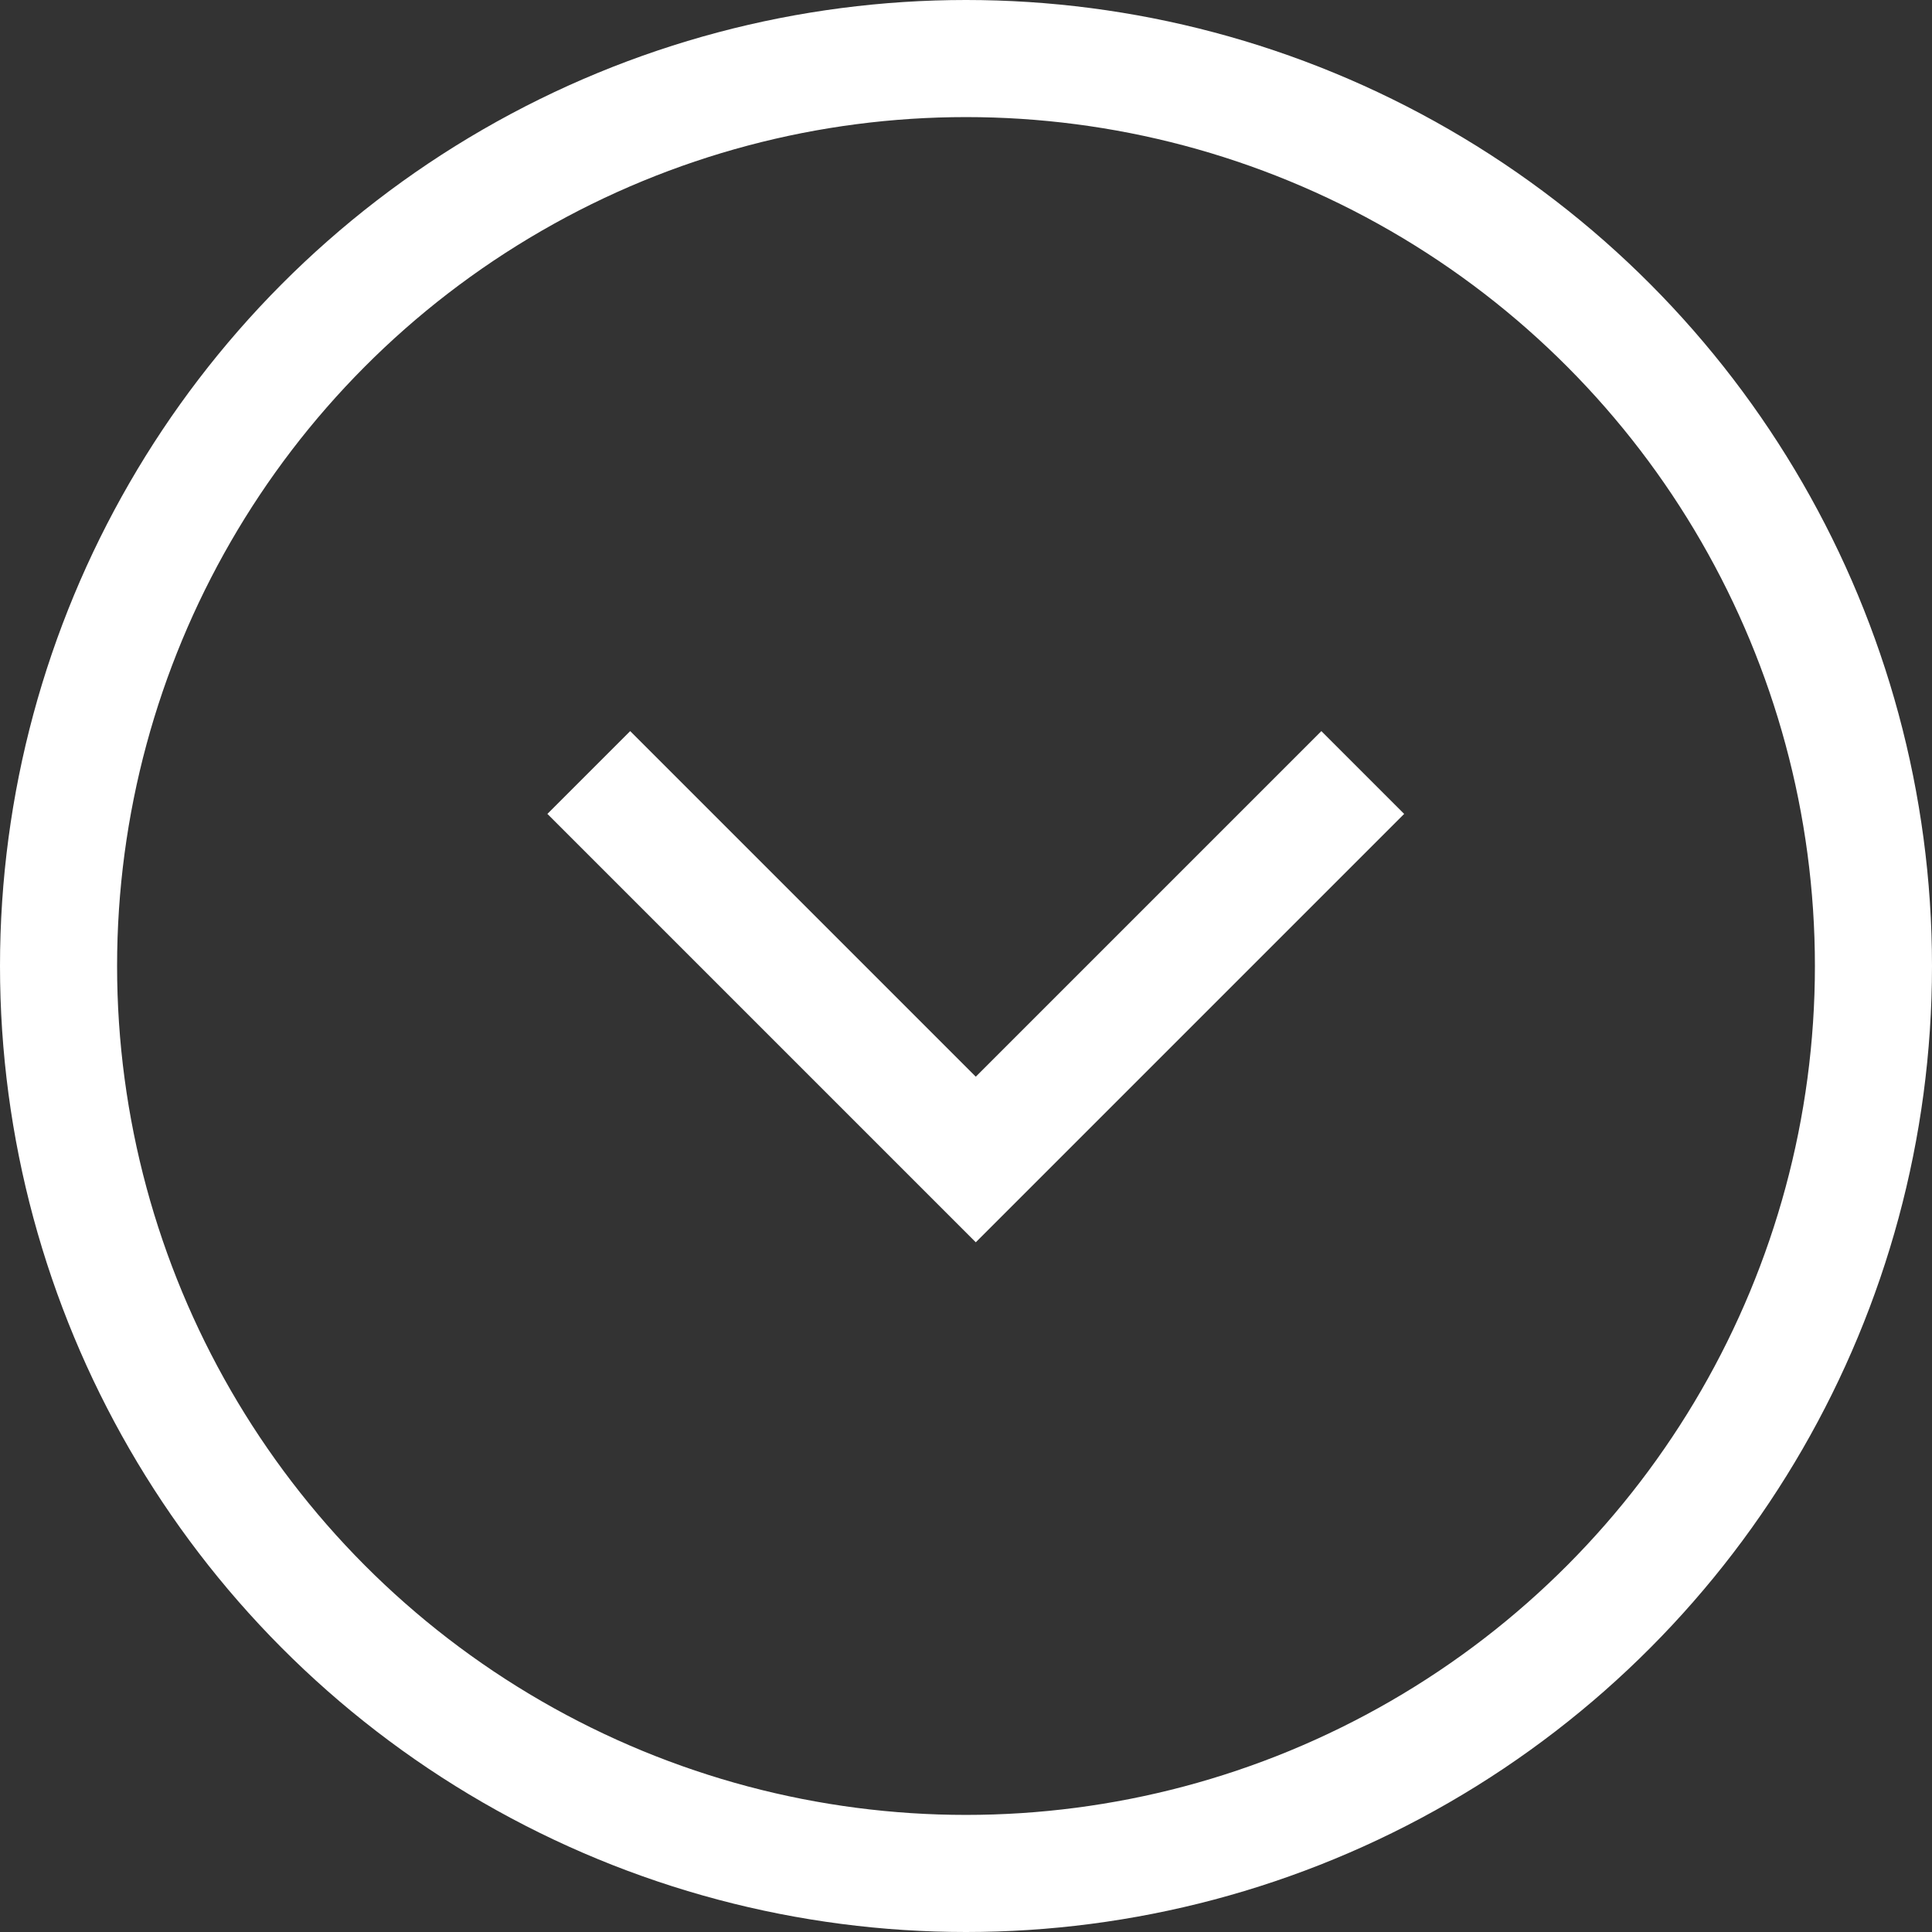 <svg xmlns="http://www.w3.org/2000/svg" width="33" height="33"><rect width="100%" height="100%" fill="#333333" stroke="none"/><g data-name="グループ 442" fill="none" stroke="#fff" stroke-width="2"><path data-name="パス 6" d="m10.057 13.195 6.61 6.61 6.61-6.61"/><g data-name="楕円形 2"><circle cx="16.5" cy="16.5" r="16.5" stroke="none"/><circle cx="16.5" cy="16.5" r="15.5"/></g></g></svg>